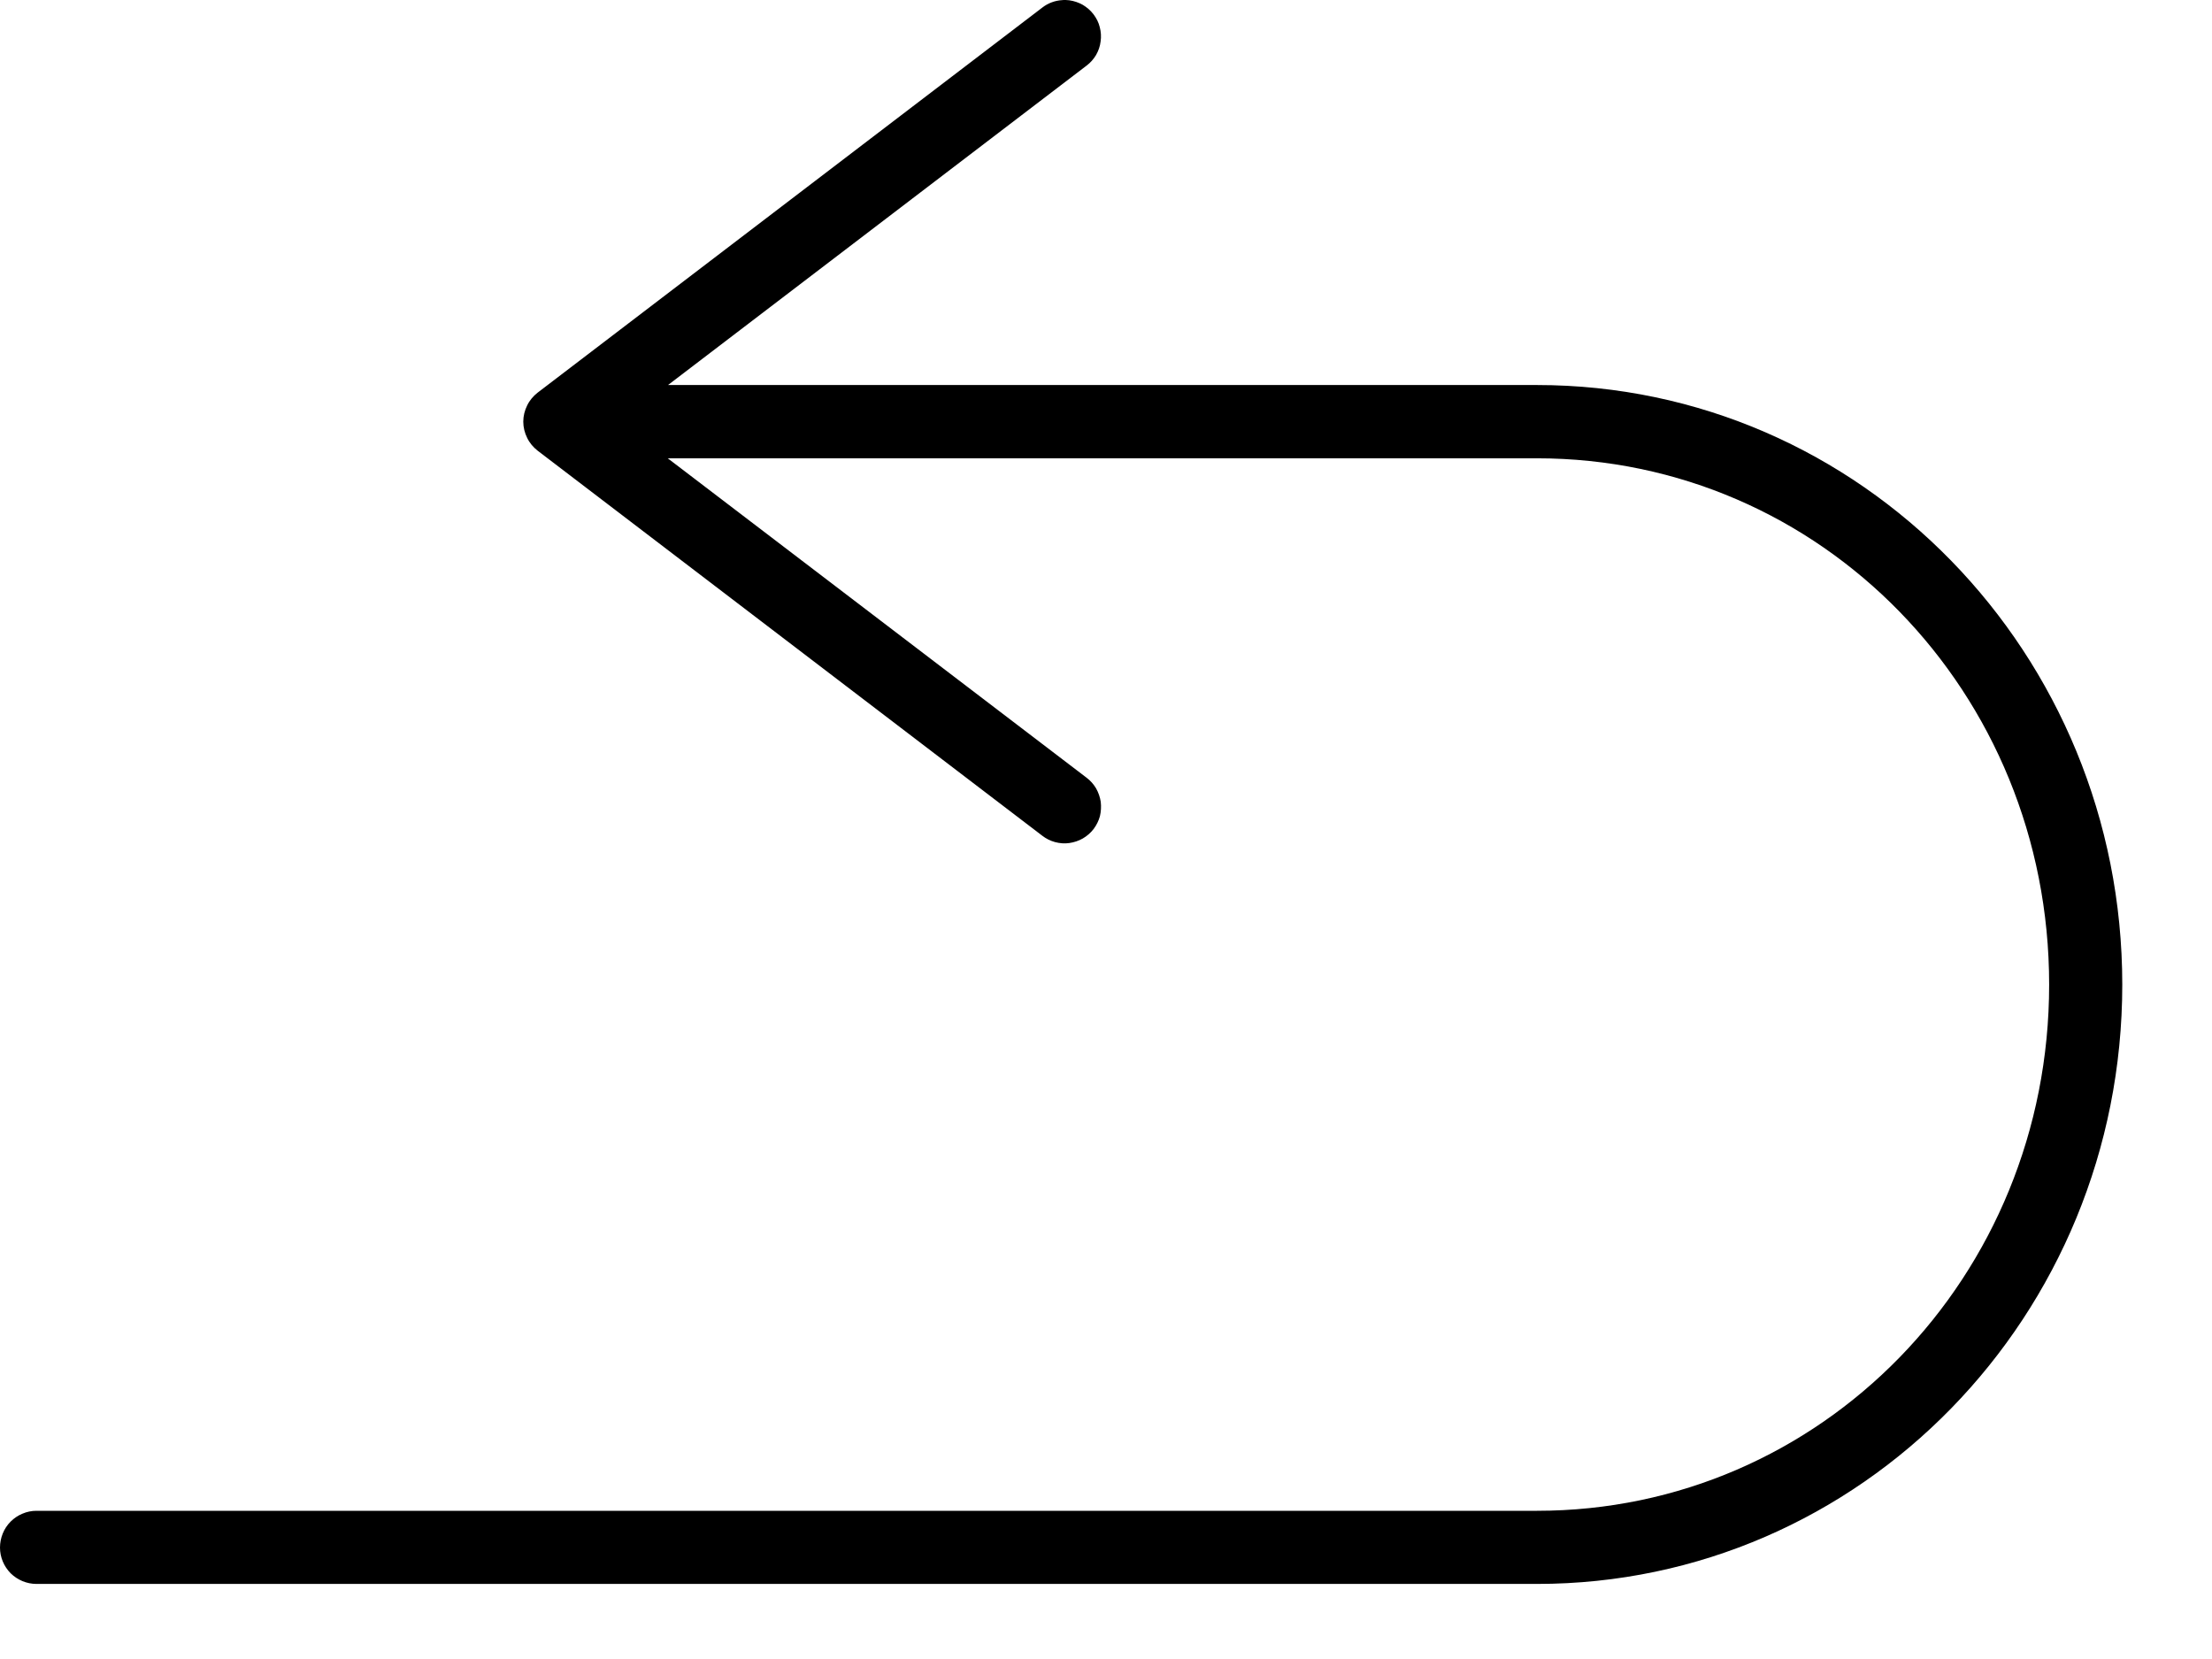 <?xml version="1.0" encoding="UTF-8"?> <svg xmlns="http://www.w3.org/2000/svg" width="16" height="12" viewBox="0 0 16 12" fill="none"><path d="M7.682 0.001C7.63 0.004 7.58 0.023 7.539 0.055L3.889 2.84C3.857 2.865 3.83 2.897 3.813 2.933C3.795 2.969 3.785 3.009 3.785 3.05C3.785 3.091 3.795 3.131 3.813 3.167C3.83 3.203 3.857 3.235 3.889 3.26L7.539 6.045C7.566 6.066 7.598 6.082 7.631 6.091C7.665 6.1 7.7 6.103 7.734 6.098C7.769 6.093 7.802 6.082 7.832 6.065C7.863 6.047 7.889 6.024 7.91 5.997C7.931 5.969 7.947 5.937 7.956 5.904C7.964 5.87 7.966 5.835 7.962 5.8C7.957 5.766 7.945 5.732 7.928 5.702C7.91 5.672 7.887 5.646 7.859 5.625L4.83 3.315H11.117C13.171 3.315 14.822 5.004 14.822 7.122C14.822 9.239 13.171 10.928 11.117 10.928H0.264C0.229 10.928 0.194 10.935 0.162 10.949C0.13 10.962 0.101 10.982 0.077 11.006C0.052 11.031 0.033 11.06 0.02 11.092C0.007 11.124 -0 11.159 2.02269e-06 11.194C0 11.264 0.028 11.33 0.077 11.38C0.127 11.429 0.194 11.457 0.264 11.457H11.117C13.462 11.457 15.351 9.516 15.351 7.122C15.351 4.728 13.462 2.785 11.117 2.785H4.832L7.859 0.475C7.887 0.454 7.91 0.428 7.928 0.398C7.945 0.368 7.957 0.335 7.961 0.3C7.966 0.266 7.964 0.231 7.955 0.197C7.947 0.163 7.931 0.132 7.91 0.104C7.889 0.076 7.862 0.053 7.832 0.035C7.802 0.018 7.769 0.007 7.734 0.002C7.717 -5.90754e-05 7.699 -0.001 7.682 0.001Z" fill="black"></path></svg> 